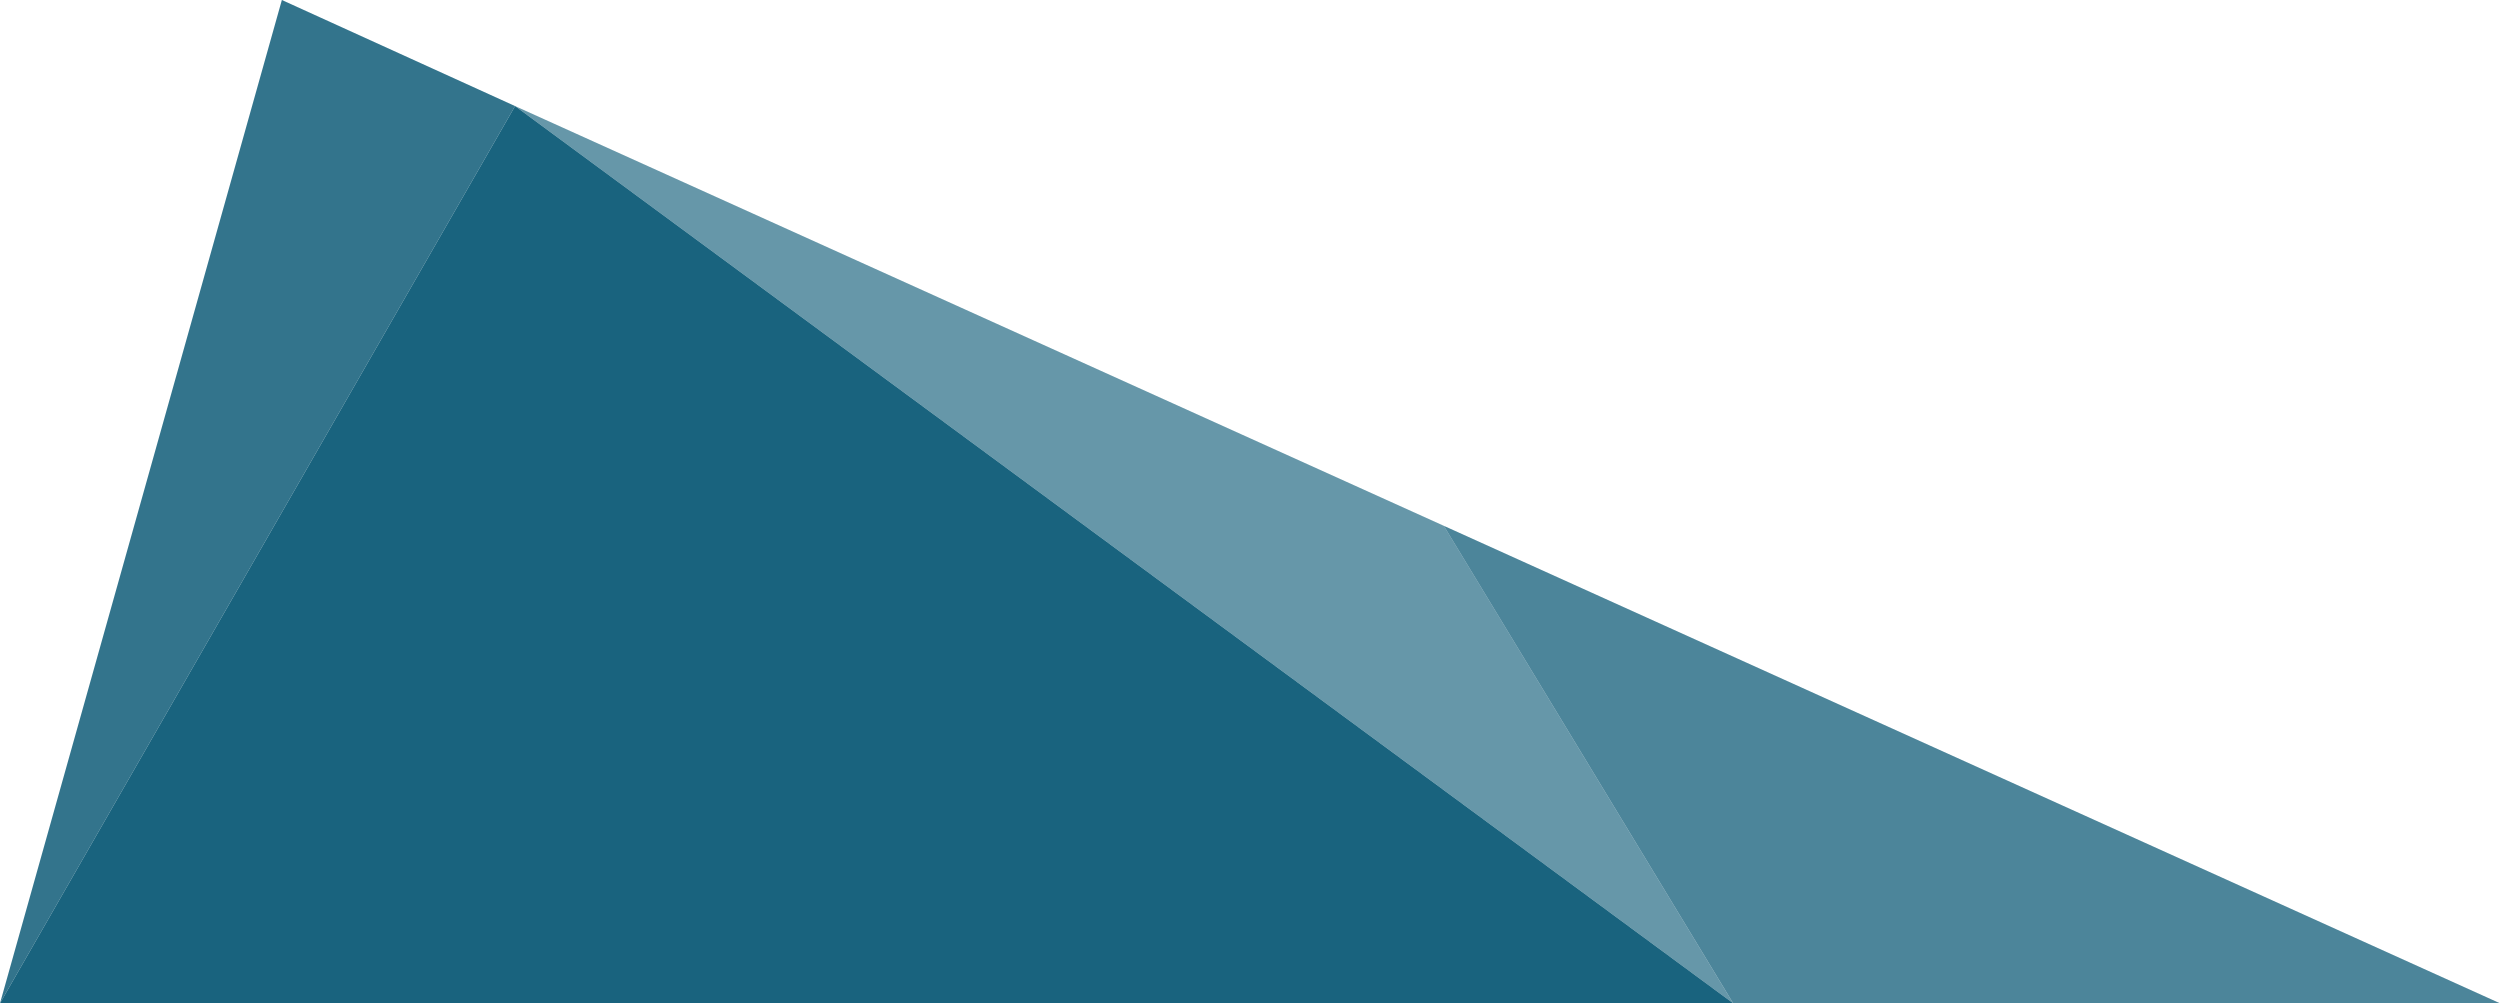<?xml version="1.0" encoding="UTF-8"?>
<svg id="Dampsoft-Segel-Elemente" xmlns="http://www.w3.org/2000/svg" viewBox="0 0 953.57 382.68">
  <defs>
    <style>
      .cls-1 {
        opacity: .6;
      }

      .cls-1, .cls-2, .cls-3, .cls-4 {
        fill: #015270;
      }

      .cls-2 {
        opacity: .9;
      }

      .cls-3 {
        opacity: .8;
      }

      .cls-4 {
        opacity: .7;
      }
    </style>
  </defs>
  <polygon id="Segel-Element_90_" data-name="Segel-Element 90%" class="cls-2" points="196.46 40.46 0 382.68 661.09 382.68 196.46 40.46"/>
  <polygon id="Segel-Element_80_" data-name="Segel-Element 80%" class="cls-3" points="0 382.68 196.46 40.46 107.51 0 0 382.68"/>
  <polygon class="cls-1" points="550.71 200.56 550.71 200.56 550.71 200.56 196.46 40.46 661.08 382.68 550.71 200.56"/>
  <polygon id="Segel-Element_70_" data-name="Segel-Element 70%" class="cls-4" points="661.09 382.68 953.56 382.68 550.71 200.56 661.09 382.68"/>
</svg>